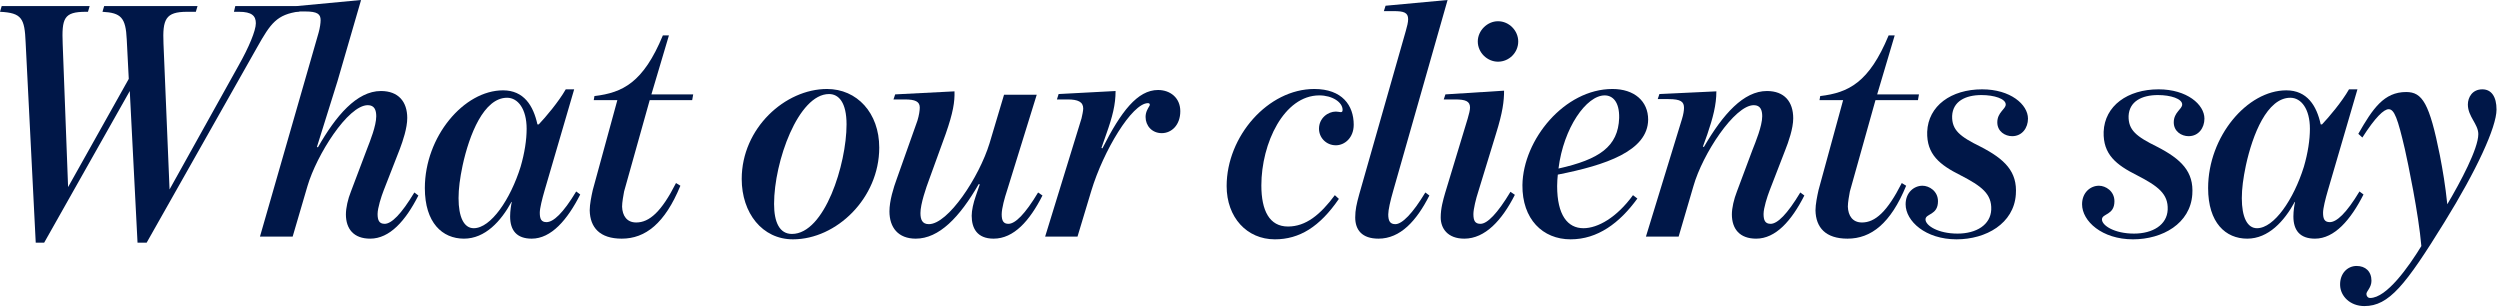 <?xml version="1.0" encoding="utf-8"?>
<svg xmlns="http://www.w3.org/2000/svg" fill="none" height="100%" overflow="visible" preserveAspectRatio="none" style="display: block;" viewBox="0 0 308 38" width="100%">
<g id="What our clients say">
<path d="M3.156 5.191C3.032 2.284 2.699 1.578 0 1.453L0.208 0.748H11.046L10.839 1.453H10.59C7.849 1.453 7.6 2.243 7.724 5.44L8.389 23.048L15.864 9.718L15.615 4.859C15.49 2.159 14.909 1.578 12.625 1.453L12.832 0.748H24.335L24.128 1.453H23.048C20.39 1.453 20.017 2.367 20.141 5.357L20.889 23.339L29.402 8.056C30.648 5.855 31.52 3.779 31.52 2.865C31.52 1.952 31.022 1.453 29.444 1.453H28.821L28.987 0.748H37.085L36.877 1.412C34.095 1.786 33.347 2.865 31.686 5.814L18.065 29.9H16.944L15.988 11.213L5.44 29.9H4.402L3.156 5.191Z" fill="#001748"/>
<path d="M45.605 29.402C43.571 29.402 42.615 28.198 42.615 26.412C42.615 25.623 42.865 24.502 43.238 23.588L45.232 18.314C45.605 17.359 46.353 15.49 46.353 14.327C46.353 13.58 46.145 12.957 45.315 12.957C42.865 12.957 39.002 19.103 37.881 22.924L36.054 29.153H32.026L39.252 4.028C39.418 3.447 39.501 2.824 39.501 2.492C39.501 1.744 39.127 1.412 37.59 1.412H36.345L36.552 0.748L44.484 0L41.577 10.008L39.044 18.106L39.169 18.148C41.37 14.286 43.944 11.213 46.934 11.213C49.094 11.213 50.173 12.541 50.173 14.535C50.173 15.781 49.634 17.359 49.26 18.355L47.267 23.463C46.976 24.211 46.519 25.623 46.519 26.37C46.519 27.159 46.727 27.575 47.391 27.575C48.222 27.575 49.426 26.412 51.046 23.713L51.544 24.086C49.966 27.201 48.014 29.402 45.605 29.402Z" fill="#001748"/>
<path d="M57.158 29.402C54.5 29.402 52.341 27.45 52.341 23.173C52.341 16.819 57.158 11.13 61.975 11.13C64.55 11.13 65.713 13.04 66.211 15.324H66.377C67.208 14.452 68.828 12.541 69.7 11.005H70.738L67.083 23.505C66.793 24.502 66.502 25.664 66.502 26.204C66.502 26.952 66.668 27.367 67.332 27.367C68.163 27.367 69.367 26.287 70.987 23.588L71.485 23.962C69.907 27.076 67.914 29.402 65.505 29.402C63.678 29.402 62.847 28.405 62.847 26.661C62.847 25.997 62.972 25.208 63.055 24.875H63.014C61.726 27.242 59.774 29.402 57.158 29.402ZM58.362 28.115C60.48 28.115 62.889 24.543 64.135 20.556C64.633 18.854 64.882 17.234 64.882 15.864C64.882 13.414 63.803 12.043 62.474 12.043C59.608 12.043 57.822 16.57 56.992 20.39C56.66 21.968 56.494 23.256 56.494 24.419C56.494 26.744 57.158 28.115 58.362 28.115Z" fill="#001748"/>
<path d="M76.598 29.402C73.899 29.402 72.695 28.032 72.653 25.914C72.653 25.166 72.861 24.169 73.027 23.422L76.058 12.334H73.151L73.234 11.835C76.723 11.42 79.256 10.174 81.665 4.36H82.412L80.253 11.628H85.402L85.278 12.334H80.045L76.889 23.588C76.806 24.045 76.64 24.917 76.64 25.457C76.681 26.578 77.221 27.409 78.384 27.409C80.004 27.409 81.499 26.08 83.284 22.55L83.824 22.882C81.914 27.533 79.505 29.402 76.598 29.402Z" fill="#001748"/>
<path d="M97.692 29.485C93.912 29.485 91.379 26.246 91.379 22.052C91.379 15.781 96.736 10.963 101.886 10.963C105.582 10.963 108.323 13.912 108.323 18.189C108.323 24.419 103.049 29.485 97.692 29.485ZM97.567 28.821C101.595 28.821 104.295 20.224 104.295 15.324C104.295 12.625 103.339 11.586 102.135 11.586C98.356 11.586 95.366 19.892 95.366 25.125C95.366 27.367 96.03 28.821 97.567 28.821Z" fill="#001748"/>
<path d="M112.818 29.402C110.658 29.402 109.579 28.032 109.579 26.038C109.579 24.751 110.077 23.131 110.492 22.01L113.026 14.867C113.233 14.203 113.316 13.58 113.316 13.248C113.316 12.5 112.735 12.251 111.489 12.251H110.077L110.285 11.628L117.594 11.254C117.635 12.541 117.428 13.87 116.514 16.487L114.479 22.093C114.105 23.09 113.399 25.125 113.399 26.246C113.399 27.035 113.607 27.616 114.437 27.616C116.805 27.616 120.625 21.844 121.913 17.649L123.698 11.669H127.726L124.072 23.463C123.781 24.335 123.408 25.664 123.408 26.412C123.408 27.242 123.657 27.575 124.238 27.575C125.069 27.575 126.273 26.412 127.893 23.713L128.432 24.086C126.854 27.201 124.903 29.402 122.411 29.402C120.376 29.402 119.712 28.115 119.712 26.578C119.712 25.914 119.919 25 120.21 24.169L120.708 22.716L120.584 22.674C118.217 26.786 115.683 29.402 112.818 29.402Z" fill="#001748"/>
<path d="M133.245 14.576C133.328 14.244 133.453 13.621 133.453 13.372C133.453 12.541 132.788 12.251 131.542 12.251H130.213L130.421 11.586L137.439 11.213C137.439 12.874 137.065 14.369 136.276 16.57L135.695 18.231L135.82 18.272C138.104 13.746 140.139 11.088 142.672 11.088C144.167 11.088 145.413 12.043 145.413 13.704C145.413 15.407 144.333 16.404 143.129 16.404C141.924 16.404 141.135 15.49 141.135 14.41C141.135 13.787 141.426 13.372 141.592 13.081C141.717 12.915 141.675 12.708 141.426 12.708C139.474 12.708 135.944 18.563 134.449 23.505L132.747 29.153H128.76L133.245 14.576Z" fill="#001748"/>
<path d="M157.06 29.485C153.614 29.485 151.122 26.786 151.122 22.924C151.122 16.777 156.23 10.963 161.919 10.963C165.366 10.963 166.778 12.998 166.778 15.365C166.778 16.985 165.657 17.899 164.577 17.899C163.373 17.899 162.501 16.944 162.501 15.864C162.501 14.535 163.622 13.746 164.577 13.746C165.034 13.746 165.408 13.995 165.408 13.538C165.408 12.583 164.12 11.752 162.542 11.752C158.182 11.752 155.399 17.649 155.399 22.84C155.399 25.955 156.396 27.907 158.68 27.907C160.881 27.907 162.667 26.453 164.452 24.045L164.951 24.502C162.584 27.948 160.092 29.485 157.06 29.485Z" fill="#001748"/>
<path d="M169.829 29.402C167.794 29.402 166.963 28.322 166.963 26.786C166.963 25.872 167.129 25.125 167.462 23.92L173.192 3.821C173.359 3.239 173.483 2.741 173.483 2.367C173.483 1.537 172.943 1.37 171.697 1.37H170.493L170.701 0.706L178.342 0L171.656 23.463C171.282 24.751 171.033 25.872 171.033 26.412C171.033 27.201 171.241 27.616 171.905 27.616C172.736 27.616 174.023 26.329 175.601 23.713L176.099 24.086C174.521 27.201 172.528 29.402 169.829 29.402Z" fill="#001748"/>
<path d="M180.402 29.402C178.325 29.402 177.495 28.115 177.495 26.786C177.495 25.664 177.786 24.668 178.035 23.796L180.817 14.618C180.983 14.037 181.108 13.58 181.108 13.248C181.108 12.459 180.526 12.251 179.281 12.251H177.869L178.076 11.628L185.302 11.171C185.302 12.459 185.136 13.829 184.305 16.487L182.104 23.671C181.855 24.419 181.523 25.747 181.523 26.37C181.523 27.201 181.731 27.575 182.395 27.575C183.226 27.575 184.472 26.329 186.091 23.63L186.631 24.003C185.053 27.118 182.977 29.402 180.402 29.402ZM184.555 7.6C183.226 7.6 182.063 6.478 182.063 5.108C182.063 3.779 183.226 2.616 184.555 2.616C185.925 2.616 187.046 3.779 187.046 5.108C187.046 6.478 185.925 7.6 184.555 7.6Z" fill="#001748"/>
<path d="M193.501 29.485C190.055 29.485 187.521 26.993 187.563 22.799C187.646 17.193 192.754 10.963 198.651 10.963C201.35 10.963 203.053 12.459 203.053 14.742C203.011 18.605 197.82 20.349 191.923 21.512C191.882 21.927 191.84 22.425 191.84 22.924C191.84 26.495 193.128 28.115 195.079 28.115C196.865 28.115 199.191 26.786 201.184 24.045L201.724 24.46C199.523 27.492 196.824 29.485 193.501 29.485ZM192.006 20.764C197.031 19.643 199.357 18.065 199.481 14.535C199.523 12.5 198.651 11.752 197.696 11.752C195.453 11.752 192.629 15.739 192.006 20.764Z" fill="#001748"/>
<path d="M216.357 29.402C214.322 29.402 213.367 28.198 213.367 26.412C213.367 25.623 213.616 24.543 213.99 23.588L215.9 18.48C216.274 17.525 217.105 15.532 217.105 14.327C217.105 13.58 216.897 12.957 216.066 12.957C213.699 12.957 209.754 18.978 208.633 22.924L206.806 29.153H202.777L207.221 14.659C207.387 14.12 207.47 13.621 207.47 13.289C207.47 12.541 207.096 12.209 205.56 12.209H204.231L204.439 11.586L211.457 11.254C211.457 12.915 211.042 14.493 210.336 16.57L209.796 18.065L209.92 18.106C212.287 14.037 214.821 11.213 217.686 11.213C219.846 11.213 220.925 12.541 220.925 14.576C220.925 15.822 220.344 17.483 219.929 18.522L218.018 23.463C217.728 24.211 217.271 25.623 217.271 26.37C217.271 27.159 217.478 27.575 218.143 27.575C218.973 27.575 220.178 26.412 221.797 23.713L222.296 24.086C220.718 27.201 218.766 29.402 216.357 29.402Z" fill="#001748"/>
<path d="M227.613 29.402C224.914 29.402 223.71 28.032 223.668 25.914C223.668 25.166 223.876 24.169 224.042 23.422L227.073 12.334H224.166L224.249 11.835C227.738 11.42 230.271 10.174 232.68 4.36H233.427L231.268 11.628H236.417L236.293 12.334H231.06L227.904 23.588C227.821 24.045 227.655 24.917 227.655 25.457C227.696 26.578 228.236 27.409 229.399 27.409C231.019 27.409 232.514 26.08 234.299 22.55L234.839 22.882C232.929 27.533 230.52 29.402 227.613 29.402Z" fill="#001748"/>
<path d="M241.043 29.485C237.222 29.485 234.772 27.242 234.772 25.166C234.772 23.713 235.81 22.882 236.848 22.882C237.679 22.882 238.759 23.547 238.759 24.792C238.759 26.537 237.222 26.287 237.222 27.035C237.222 27.782 238.759 28.779 241.167 28.779C243.493 28.779 245.237 27.699 245.32 25.831C245.403 23.879 244.116 22.924 241.541 21.595C238.966 20.307 237.347 19.02 237.43 16.238C237.554 13.04 240.378 11.005 244.199 11.005C247.687 11.005 249.847 12.874 249.847 14.618C249.847 15.739 249.141 16.777 247.895 16.777C247.023 16.777 246.068 16.196 246.068 15.075C246.068 13.829 247.106 13.455 247.106 12.874C247.106 12.168 245.694 11.711 244.116 11.711C242.122 11.711 240.586 12.5 240.503 14.286C240.461 16.03 241.458 16.819 243.991 18.065C246.981 19.601 248.559 21.138 248.352 23.962C248.102 27.533 244.697 29.485 241.043 29.485Z" fill="#001748"/>
<path d="M262.782 29.485C258.961 29.485 256.511 27.242 256.511 25.166C256.511 23.713 257.549 22.882 258.587 22.882C259.418 22.882 260.498 23.547 260.498 24.792C260.498 26.537 258.961 26.287 258.961 27.035C258.961 27.782 260.498 28.779 262.906 28.779C265.232 28.779 266.976 27.699 267.059 25.831C267.142 23.879 265.855 22.924 263.28 21.595C260.705 20.307 259.086 19.02 259.169 16.238C259.293 13.04 262.117 11.005 265.938 11.005C269.426 11.005 271.586 12.874 271.586 14.618C271.586 15.739 270.88 16.777 269.634 16.777C268.762 16.777 267.807 16.196 267.807 15.075C267.807 13.829 268.845 13.455 268.845 12.874C268.845 12.168 267.433 11.711 265.855 11.711C263.862 11.711 262.325 12.5 262.242 14.286C262.2 16.03 263.197 16.819 265.73 18.065C268.72 19.601 270.298 21.138 270.091 23.962C269.842 27.533 266.436 29.485 262.782 29.485Z" fill="#001748"/>
<path d="M276.857 29.402C274.199 29.402 272.04 27.45 272.04 23.173C272.04 16.819 276.857 11.13 281.674 11.13C284.249 11.13 285.412 13.04 285.91 15.324H286.076C286.907 14.452 288.526 12.541 289.398 11.005H290.437L286.782 23.505C286.491 24.502 286.201 25.664 286.201 26.204C286.201 26.952 286.367 27.367 287.031 27.367C287.862 27.367 289.066 26.287 290.686 23.588L291.184 23.962C289.606 27.076 287.613 29.402 285.204 29.402C283.377 29.402 282.546 28.405 282.546 26.661C282.546 25.997 282.671 25.208 282.754 24.875H282.712C281.425 27.242 279.473 29.402 276.857 29.402ZM278.061 28.115C280.179 28.115 282.588 24.543 283.834 20.556C284.332 18.854 284.581 17.234 284.581 15.864C284.581 13.414 283.501 12.043 282.173 12.043C279.307 12.043 277.521 16.57 276.691 20.39C276.359 21.968 276.192 23.256 276.192 24.419C276.192 26.744 276.857 28.115 278.061 28.115Z" fill="#001748"/>
<path d="M291.292 37.708C289.547 37.708 288.343 36.503 288.301 35.133C288.26 33.679 289.215 32.766 290.336 32.766C291.416 32.766 292.164 33.43 292.164 34.593C292.164 35.424 291.541 35.88 291.541 36.213C291.541 36.462 291.707 36.711 291.997 36.711C294.032 36.711 296.732 32.89 298.31 30.316C297.978 26.37 296.649 20.017 296.275 18.355C295.403 14.618 294.988 13.455 294.282 13.455C293.7 13.455 292.662 14.41 291.042 16.944L290.544 16.487C292.33 13.372 293.7 11.337 296.441 11.337C298.434 11.337 299.306 12.708 300.594 19.145C300.968 21.096 301.258 22.799 301.507 25.166C303.127 22.425 305.328 18.314 305.328 16.528C305.328 15.282 304.041 14.369 304.041 12.874C304.041 12.002 304.581 11.005 305.826 11.005C306.948 11.005 307.571 11.919 307.571 13.497C307.571 15.656 305.12 20.972 301.134 27.409C296.358 35.133 294.323 37.708 291.292 37.708Z" fill="#001748"/>
</g>
</svg>